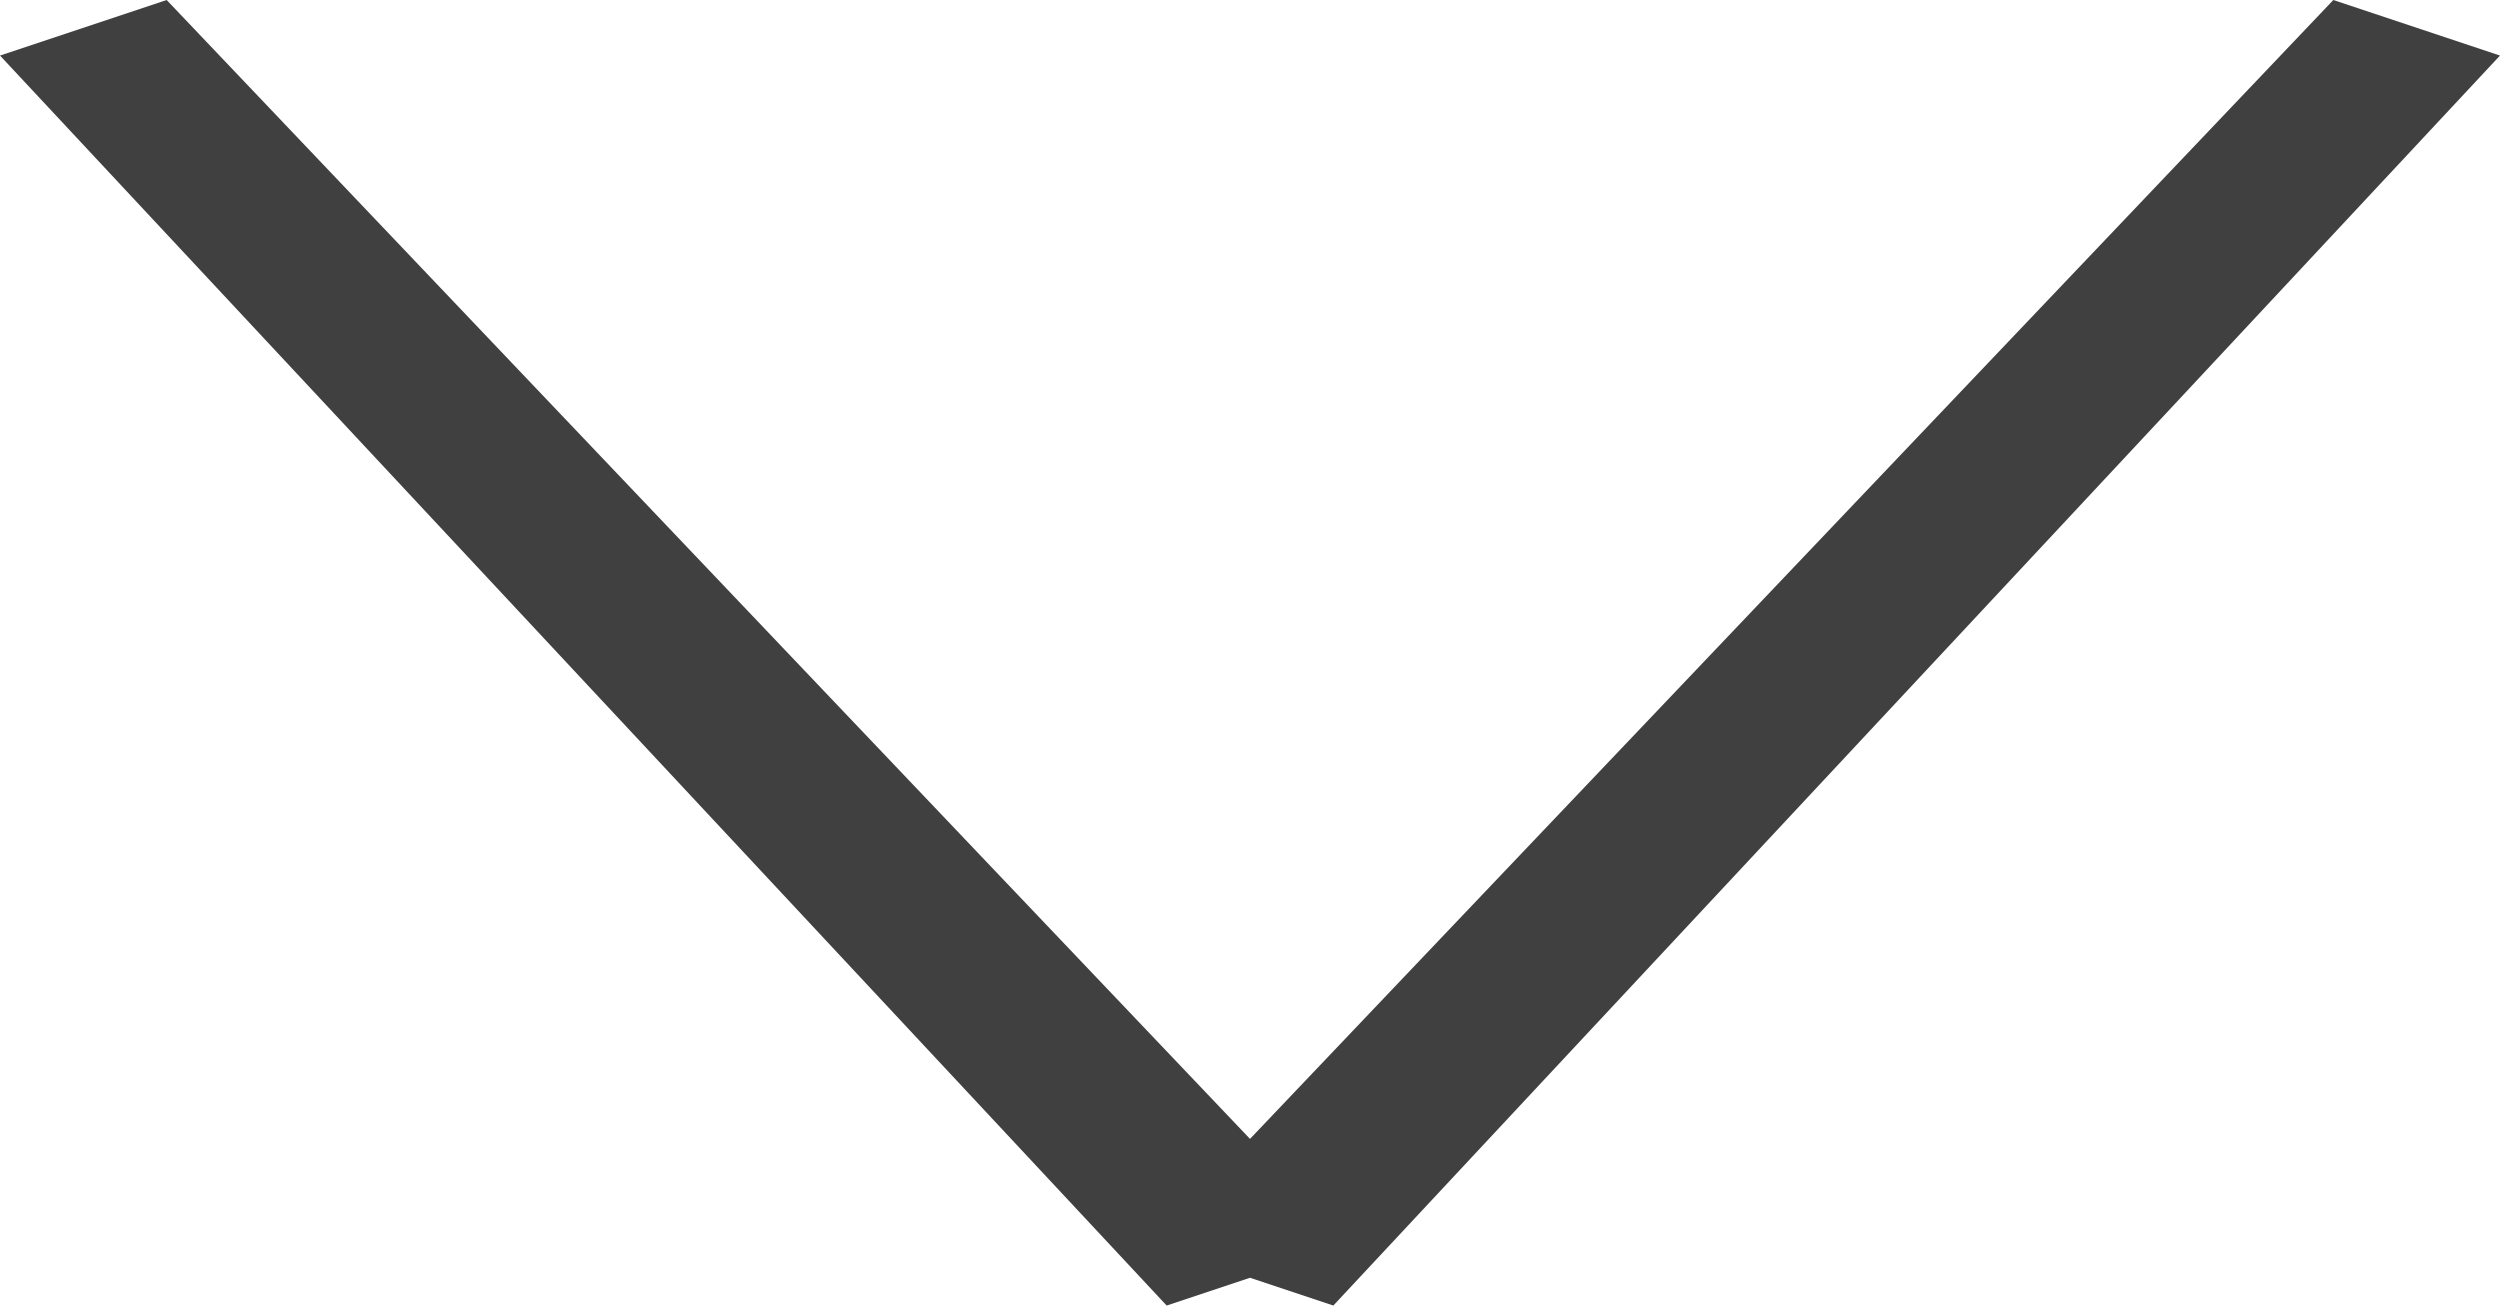 <?xml version="1.0" encoding="utf-8"?>
<!-- Generator: Adobe Illustrator 22.1.0, SVG Export Plug-In . SVG Version: 6.00 Build 0)  -->
<svg version="1.1" id="Layer_1" xmlns="http://www.w3.org/2000/svg" xmlns:xlink="http://www.w3.org/1999/xlink" x="0px" y="0px"
	 width="9px" height="4.7px" viewBox="0 0 9 4.7" style="enable-background:new 0 0 9 4.7;" xml:space="preserve">
<style type="text/css">
	.st0{fill:#404041;}
</style>
<title>caret-down</title>
<path class="st0" d="M9,0.2L4.8,4.7L4.5,4.6L4.2,4.7L0,0.2L0.6,0l3.9,4.1L8.4,0L9,0.2z"/>
</svg>
